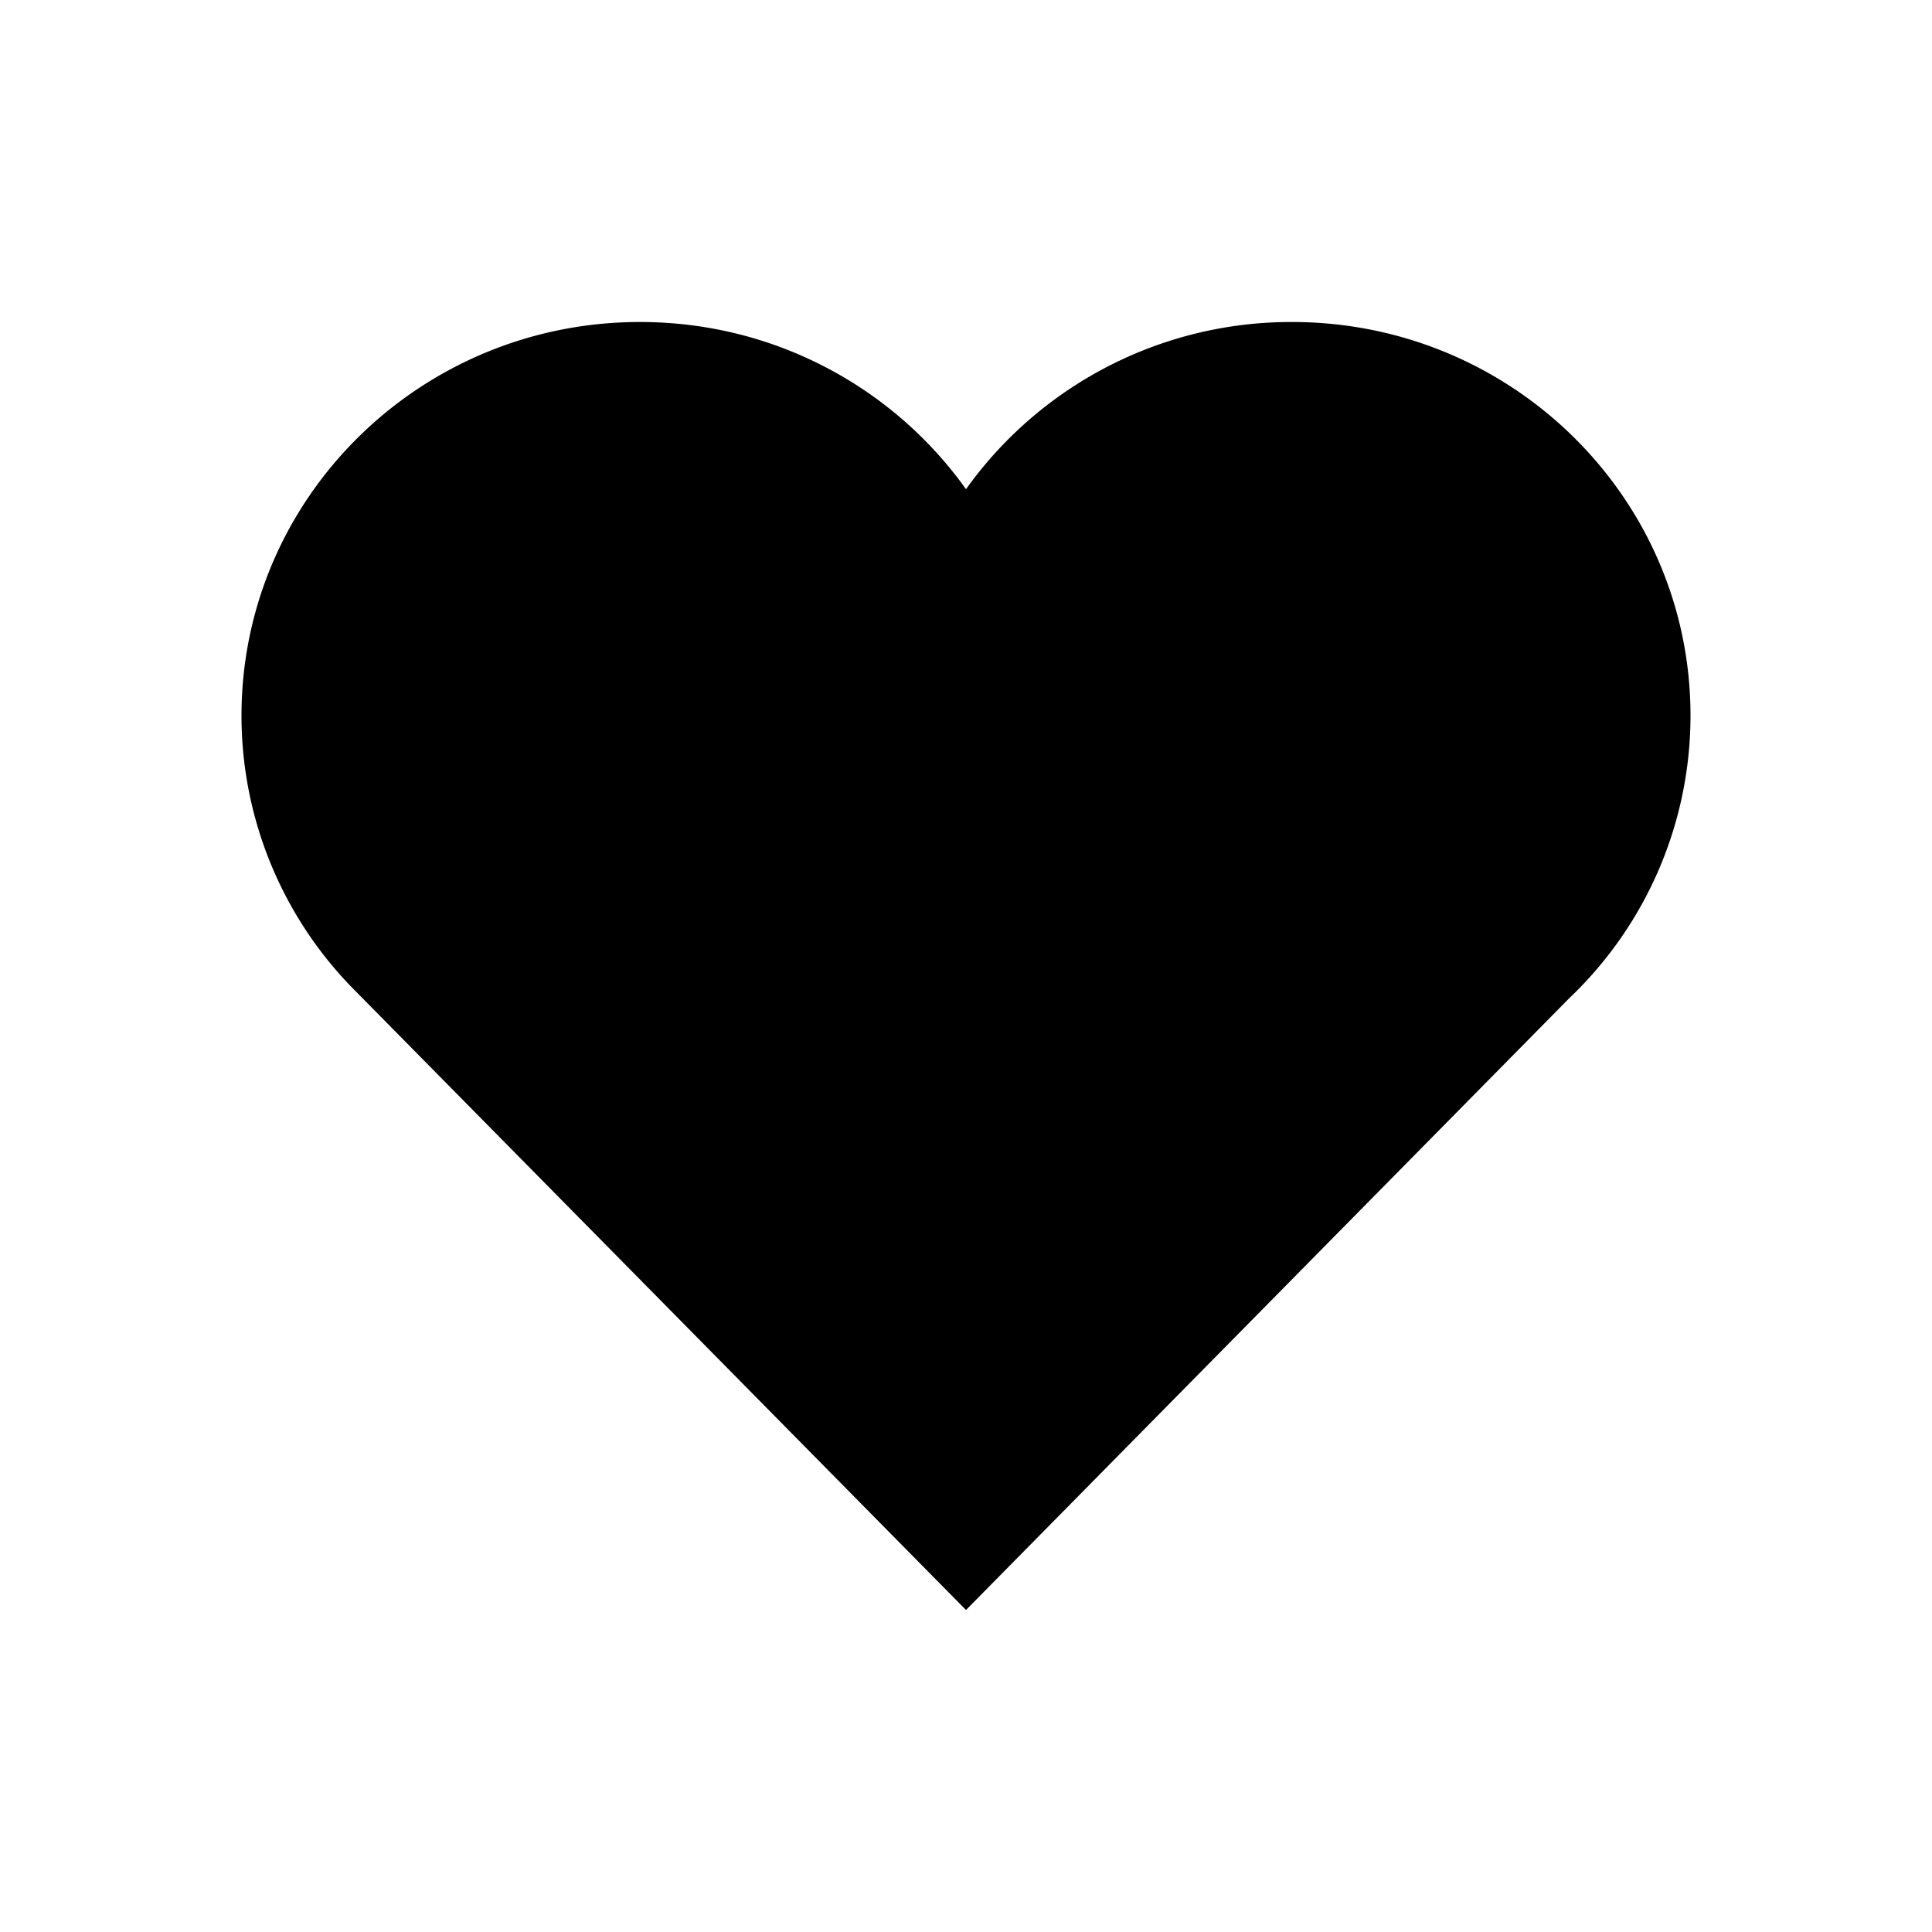 <svg width="24" height="24" fill="none" xmlns="http://www.w3.org/2000/svg"><path d="M4.379 12.274A4.841 4.841 0 013 8.89C3 6.189 5.216 4 7.95 4c1.674 0 3.154.82 4.05 2.077A4.962 4.962 0 0116.05 4C18.784 4 21 6.189 21 8.889a4.845 4.845 0 01-1.507 3.512L12 20l-7.621-7.726z" fill="#000"/></svg>